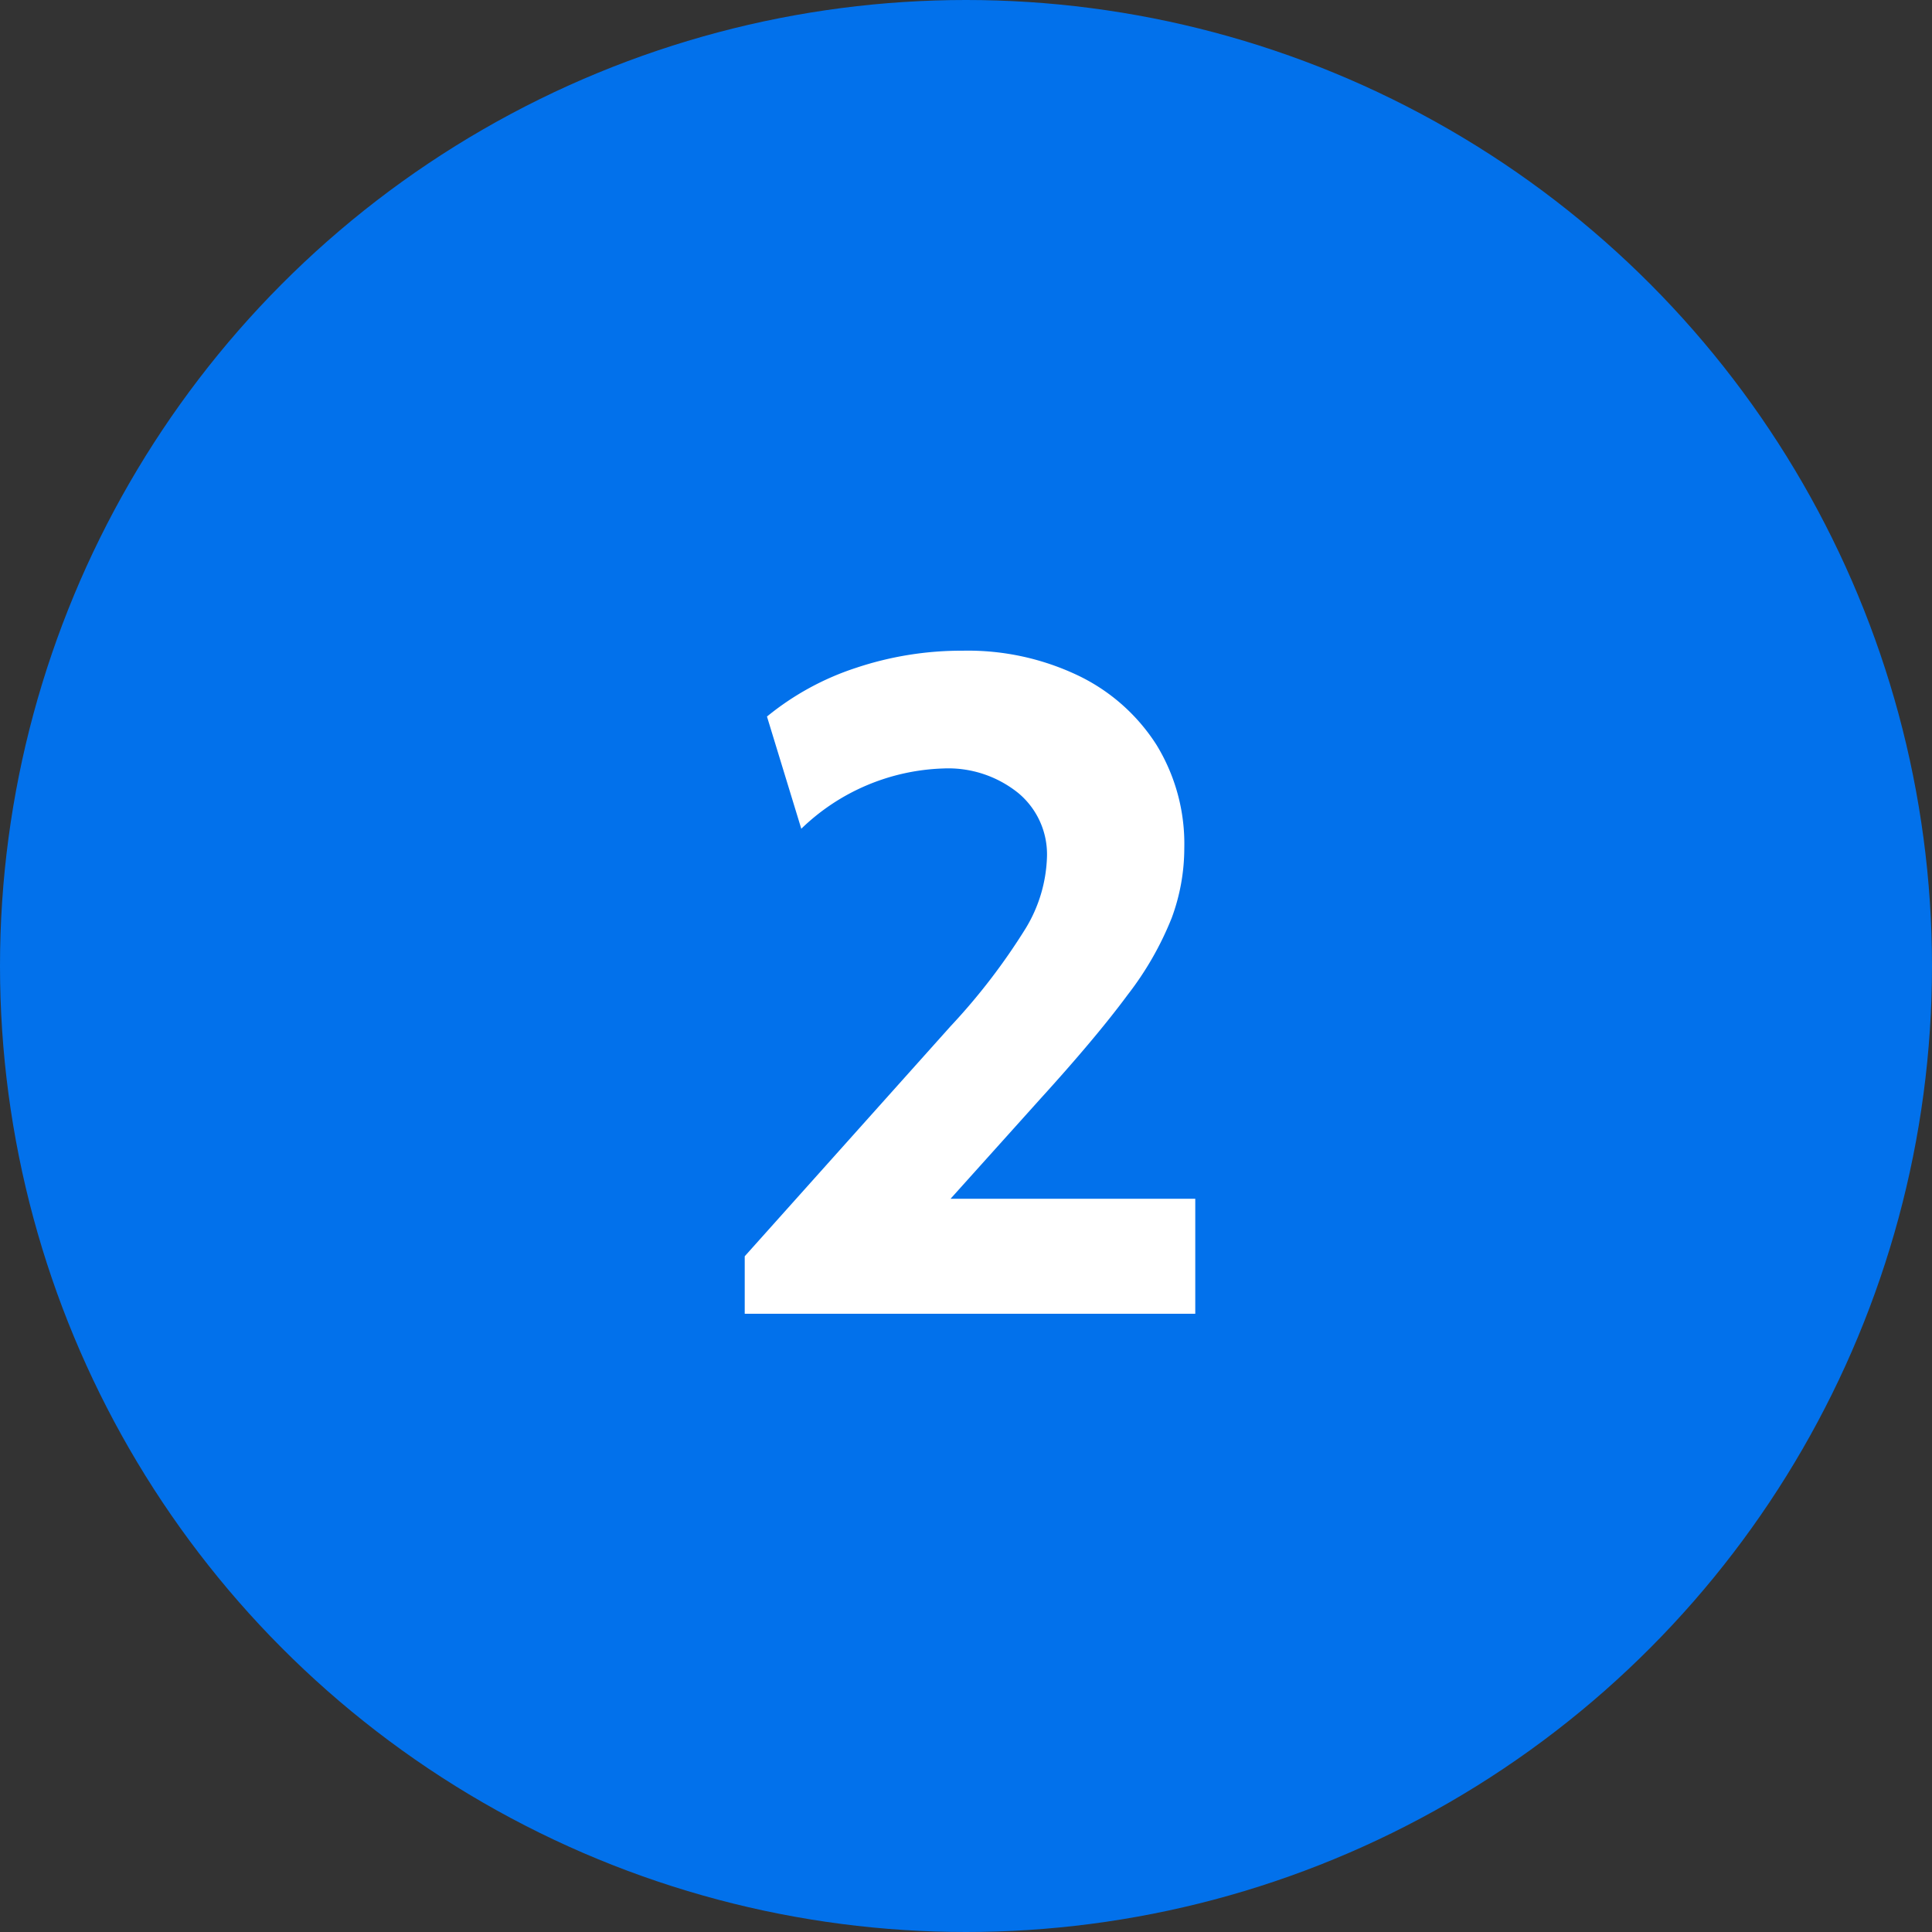 <svg xmlns="http://www.w3.org/2000/svg" width="75" height="75" viewBox="0 0 75 75">
  <rect x="0" y="0" width="75" height="75" fill="#333333" stroke="none"/>
  <g id="CIRCLE" transform="translate(-539.833 -176.391)">
    <circle id="Ellipse_1855" data-name="Ellipse 1855" cx="37.5" cy="37.5" r="37.5" transform="translate(539.833 176.391)" fill="#0271eb"/>
    <path id="Path_83654" data-name="Path 83654" d="M-9.09,0V-2.232L-1.1-11.16a24.277,24.277,0,0,0,2.916-3.8,5.662,5.662,0,0,0,.828-2.79A3.094,3.094,0,0,0,1.53-20.214a4.331,4.331,0,0,0-2.916-.954,8.3,8.3,0,0,0-5.508,2.34l-1.332-4.356a10.693,10.693,0,0,1,3.456-1.89A12.9,12.9,0,0,1-.63-25.74a9.936,9.936,0,0,1,4.5.972,7.4,7.4,0,0,1,3.024,2.682,7.357,7.357,0,0,1,1.08,4.014,7.824,7.824,0,0,1-.486,2.7,12.308,12.308,0,0,1-1.71,2.988Q4.554-10.728,2.394-8.352L-1.1-4.464h9.5V0Z" transform="translate(577.833 227.391)" fill="#fff"/>
  </g>
</svg>
